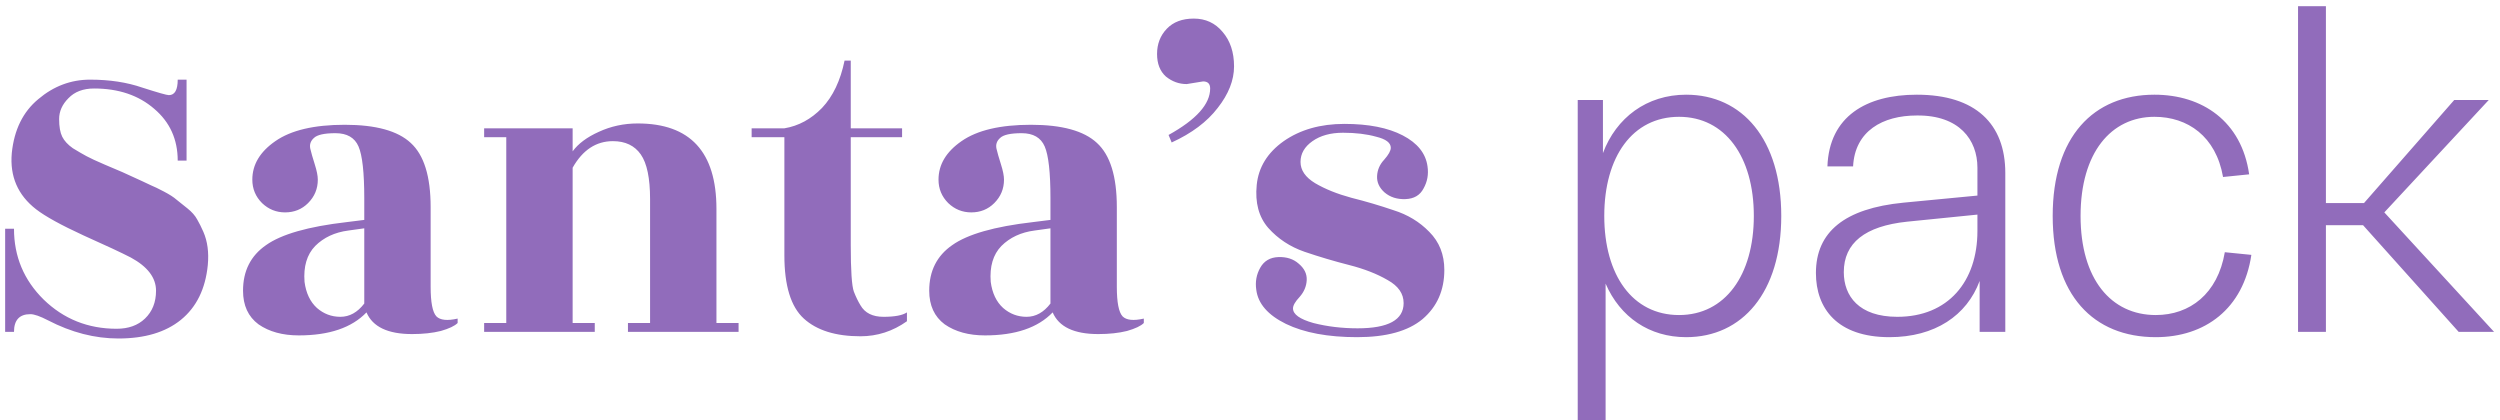 <?xml version="1.0" encoding="UTF-8"?> <svg xmlns="http://www.w3.org/2000/svg" width="339" height="57" viewBox="0 0 339 57" fill="none"><path d="M1.898 45H0.698V31.02H1.898C1.898 34.78 3.238 37.98 5.918 40.62C8.638 43.26 11.938 44.58 15.818 44.58C17.418 44.58 18.698 44.12 19.658 43.2C20.658 42.24 21.158 40.98 21.158 39.42C21.158 37.66 20.018 36.16 17.738 34.92C16.498 34.28 14.358 33.28 11.318 31.92C8.278 30.52 6.138 29.34 4.898 28.38C2.418 26.46 1.318 23.92 1.598 20.76C1.918 17.6 3.118 15.16 5.198 13.44C7.278 11.68 9.618 10.8 12.218 10.8C14.858 10.8 17.218 11.16 19.298 11.88C21.418 12.56 22.618 12.9 22.898 12.9C23.698 12.9 24.098 12.2 24.098 10.8H25.298V21.78H24.098C24.098 18.9 23.038 16.56 20.918 14.76C18.798 12.92 16.078 12 12.758 12C11.278 12 10.118 12.44 9.278 13.32C8.438 14.16 8.018 15.1 8.018 16.14C8.018 17.18 8.158 17.98 8.438 18.54C8.718 19.1 9.198 19.62 9.878 20.1C10.598 20.54 11.218 20.9 11.738 21.18C12.258 21.46 13.078 21.84 14.198 22.32C15.358 22.8 16.158 23.14 16.598 23.34C18.798 24.34 20.098 24.94 20.498 25.14C20.898 25.3 21.478 25.58 22.238 25.98C22.998 26.38 23.558 26.74 23.918 27.06C24.318 27.38 24.818 27.78 25.418 28.26C26.018 28.74 26.458 29.24 26.738 29.76C27.018 30.24 27.298 30.8 27.578 31.44C28.138 32.72 28.338 34.22 28.178 35.94C27.858 39.18 26.638 41.66 24.518 43.38C22.438 45.06 19.618 45.9 16.058 45.9C12.858 45.9 9.678 45.08 6.518 43.44C5.438 42.88 4.638 42.6 4.118 42.6C2.638 42.6 1.898 43.4 1.898 45ZM62.055 43.8C61.655 44.2 60.895 44.56 59.775 44.88C58.655 45.16 57.355 45.3 55.875 45.3C52.595 45.3 50.535 44.32 49.695 42.36C47.695 44.44 44.635 45.48 40.515 45.48C38.315 45.48 36.495 44.98 35.055 43.98C33.655 42.94 32.955 41.42 32.955 39.42C32.955 36.74 33.995 34.68 36.075 33.24C38.155 31.76 41.795 30.72 46.995 30.12L49.395 29.82V26.88C49.395 23.4 49.135 21.06 48.615 19.86C48.095 18.66 47.055 18.06 45.495 18.06C43.975 18.06 42.995 18.28 42.555 18.72C42.115 19.12 41.955 19.6 42.075 20.16C42.195 20.68 42.395 21.38 42.675 22.26C42.955 23.14 43.095 23.84 43.095 24.36C43.095 25.6 42.655 26.66 41.775 27.54C40.935 28.38 39.895 28.8 38.655 28.8C37.455 28.8 36.415 28.38 35.535 27.54C34.655 26.66 34.215 25.6 34.215 24.36C34.215 22.32 35.255 20.58 37.335 19.14C39.455 17.66 42.595 16.92 46.755 16.92C50.955 16.92 53.935 17.74 55.695 19.38C57.495 21.02 58.395 23.92 58.395 28.08V38.88C58.395 41 58.655 42.34 59.175 42.9C59.695 43.42 60.655 43.52 62.055 43.2V43.8ZM41.295 38.22C41.495 39.74 42.055 40.92 42.975 41.76C43.895 42.56 44.955 42.96 46.155 42.96C47.395 42.96 48.475 42.36 49.395 41.16V30.96L47.235 31.26C45.395 31.5 43.895 32.2 42.735 33.36C41.615 34.52 41.135 36.14 41.295 38.22ZM97.15 43.8H100.15V45H85.15V43.8H88.15V27C88.15 24.16 87.73 22.14 86.89 20.94C86.05 19.74 84.79 19.14 83.11 19.14C80.83 19.14 79.01 20.34 77.65 22.74V43.8H80.65V45H65.65V43.8H68.65V18.6H65.65V17.4H77.65V20.52C78.41 19.48 79.59 18.6 81.19 17.88C82.83 17.12 84.59 16.74 86.47 16.74C93.59 16.74 97.15 20.6 97.15 28.32V43.8ZM115.362 18.6V33.24C115.362 36.68 115.502 38.78 115.782 39.54C116.062 40.26 116.362 40.88 116.682 41.4C117.282 42.44 118.322 42.96 119.802 42.96C121.322 42.96 122.382 42.76 122.982 42.36V43.56C121.062 44.92 118.962 45.6 116.682 45.6C113.322 45.6 110.762 44.8 109.002 43.2C107.242 41.6 106.362 38.74 106.362 34.62V18.6H101.922V17.4H106.362C108.282 17.08 109.982 16.16 111.462 14.64C112.942 13.08 113.962 10.94 114.522 8.22H115.362V17.4H122.322V18.6H115.362ZM155.102 43.8C154.702 44.2 153.942 44.56 152.822 44.88C151.702 45.16 150.402 45.3 148.922 45.3C145.642 45.3 143.582 44.32 142.742 42.36C140.742 44.44 137.682 45.48 133.562 45.48C131.362 45.48 129.542 44.98 128.102 43.98C126.702 42.94 126.002 41.42 126.002 39.42C126.002 36.74 127.042 34.68 129.122 33.24C131.202 31.76 134.842 30.72 140.042 30.12L142.442 29.82V26.88C142.442 23.4 142.182 21.06 141.662 19.86C141.142 18.66 140.102 18.06 138.542 18.06C137.022 18.06 136.042 18.28 135.602 18.72C135.162 19.12 135.002 19.6 135.122 20.16C135.242 20.68 135.442 21.38 135.722 22.26C136.002 23.14 136.142 23.84 136.142 24.36C136.142 25.6 135.702 26.66 134.822 27.54C133.982 28.38 132.942 28.8 131.702 28.8C130.502 28.8 129.462 28.38 128.582 27.54C127.702 26.66 127.262 25.6 127.262 24.36C127.262 22.32 128.302 20.58 130.382 19.14C132.502 17.66 135.642 16.92 139.802 16.92C144.002 16.92 146.982 17.74 148.742 19.38C150.542 21.02 151.442 23.92 151.442 28.08V38.88C151.442 41 151.702 42.34 152.222 42.9C152.742 43.42 153.702 43.52 155.102 43.2V43.8ZM134.342 38.22C134.542 39.74 135.102 40.92 136.022 41.76C136.942 42.56 138.002 42.96 139.202 42.96C140.442 42.96 141.522 42.36 142.442 41.16V30.96L140.282 31.26C138.442 31.5 136.942 32.2 135.782 33.36C134.662 34.52 134.182 36.14 134.342 38.22ZM163.137 11.04L160.917 11.4C159.877 11.4 158.937 11.06 158.097 10.38C157.297 9.66 156.897 8.64 156.897 7.32C156.897 5.96 157.337 4.82 158.217 3.9C159.097 2.98 160.317 2.52 161.877 2.52C163.477 2.52 164.777 3.12 165.777 4.32C166.817 5.52 167.337 7.08 167.337 9C167.337 10.88 166.597 12.76 165.117 14.64C163.677 16.52 161.597 18.08 158.877 19.32L158.457 18.3C162.217 16.22 164.097 14.12 164.097 12C164.097 11.36 163.777 11.04 163.137 11.04ZM184.091 44.52C188.251 44.52 190.331 43.38 190.331 41.1C190.331 39.82 189.611 38.78 188.171 37.98C186.731 37.14 184.991 36.46 182.951 35.94C180.911 35.42 178.891 34.82 176.891 34.14C174.931 33.46 173.291 32.38 171.971 30.9C170.691 29.42 170.171 27.48 170.411 25.08C170.651 22.68 171.871 20.7 174.071 19.14C176.311 17.58 179.051 16.8 182.291 16.8C185.571 16.8 188.211 17.32 190.211 18.36C192.211 19.4 193.331 20.8 193.571 22.56C193.731 23.64 193.551 24.64 193.031 25.56C192.551 26.48 191.731 26.96 190.571 27C189.451 27.04 188.511 26.74 187.751 26.1C187.031 25.46 186.691 24.72 186.731 23.88C186.771 23.04 187.091 22.3 187.691 21.66C188.291 20.98 188.591 20.44 188.591 20.04C188.591 19.36 187.931 18.86 186.611 18.54C185.331 18.18 183.831 18 182.111 18C180.431 18 179.051 18.38 177.971 19.14C176.891 19.9 176.351 20.84 176.351 21.96C176.351 23.08 177.011 24.04 178.331 24.84C179.691 25.64 181.331 26.3 183.251 26.82C185.171 27.3 187.071 27.86 188.951 28.5C190.871 29.1 192.491 30.08 193.811 31.44C195.171 32.8 195.851 34.52 195.851 36.6C195.851 39.36 194.871 41.58 192.911 43.26C190.951 44.9 187.991 45.72 184.031 45.72C180.071 45.72 176.851 45.12 174.371 43.92C171.931 42.72 170.591 41.18 170.351 39.3C170.191 38.22 170.371 37.22 170.891 36.3C171.411 35.38 172.231 34.9 173.351 34.86C174.471 34.82 175.391 35.12 176.111 35.76C176.871 36.4 177.231 37.14 177.191 37.98C177.151 38.82 176.831 39.58 176.231 40.26C175.631 40.9 175.331 41.42 175.331 41.82C175.331 42.62 176.251 43.28 178.091 43.8C179.971 44.28 181.971 44.52 184.091 44.52ZM213.939 57V13.56H217.359V20.76C219.159 15.96 223.299 12.84 228.639 12.84C236.259 12.84 241.539 18.9 241.539 29.28C241.539 39.66 236.259 45.72 228.639 45.72C223.659 45.72 219.699 43.02 217.719 38.46V57H213.939ZM217.539 29.28C217.539 37.32 221.379 42.72 227.679 42.72C233.919 42.72 237.819 37.32 237.819 29.28C237.819 21.24 233.919 15.84 227.679 15.84C221.379 15.84 217.539 21.24 217.539 29.28ZM246.239 37.02C246.239 31.44 250.139 28.26 258.119 27.48L268.139 26.52V22.74C268.139 18.96 265.679 15.6 259.919 15.66C255.299 15.66 251.519 17.76 251.279 22.56H247.799C248.039 15.78 253.079 12.84 259.919 12.84C267.899 12.84 271.919 16.8 271.919 23.46V45H268.439V38.1C266.699 42.78 262.379 45.72 256.199 45.72C249.119 45.72 246.239 41.82 246.239 37.02ZM250.019 36.9C250.019 40.14 252.059 42.96 257.279 42.96C264.179 42.96 268.139 38.16 268.139 31.32V29.1L258.599 30.06C252.899 30.66 250.019 32.94 250.019 36.9ZM278.345 29.28C278.345 18.54 283.865 12.84 292.145 12.84C298.625 12.84 303.965 16.44 304.985 23.64L301.445 24C300.485 18.48 296.645 15.84 292.145 15.84C286.265 15.84 282.125 20.7 282.125 29.28C282.125 37.86 286.265 42.72 292.325 42.72C296.945 42.72 300.725 39.84 301.685 34.2L305.285 34.56C304.205 41.88 298.985 45.72 292.325 45.72C283.865 45.72 278.345 40.02 278.345 29.28ZM338.194 45H333.394L320.434 30.54H315.394V45H311.614V0.84H315.394V27.54H320.554L332.794 13.56H337.474L323.314 28.8L338.194 45Z" fill="#916CBB"></path></svg> 